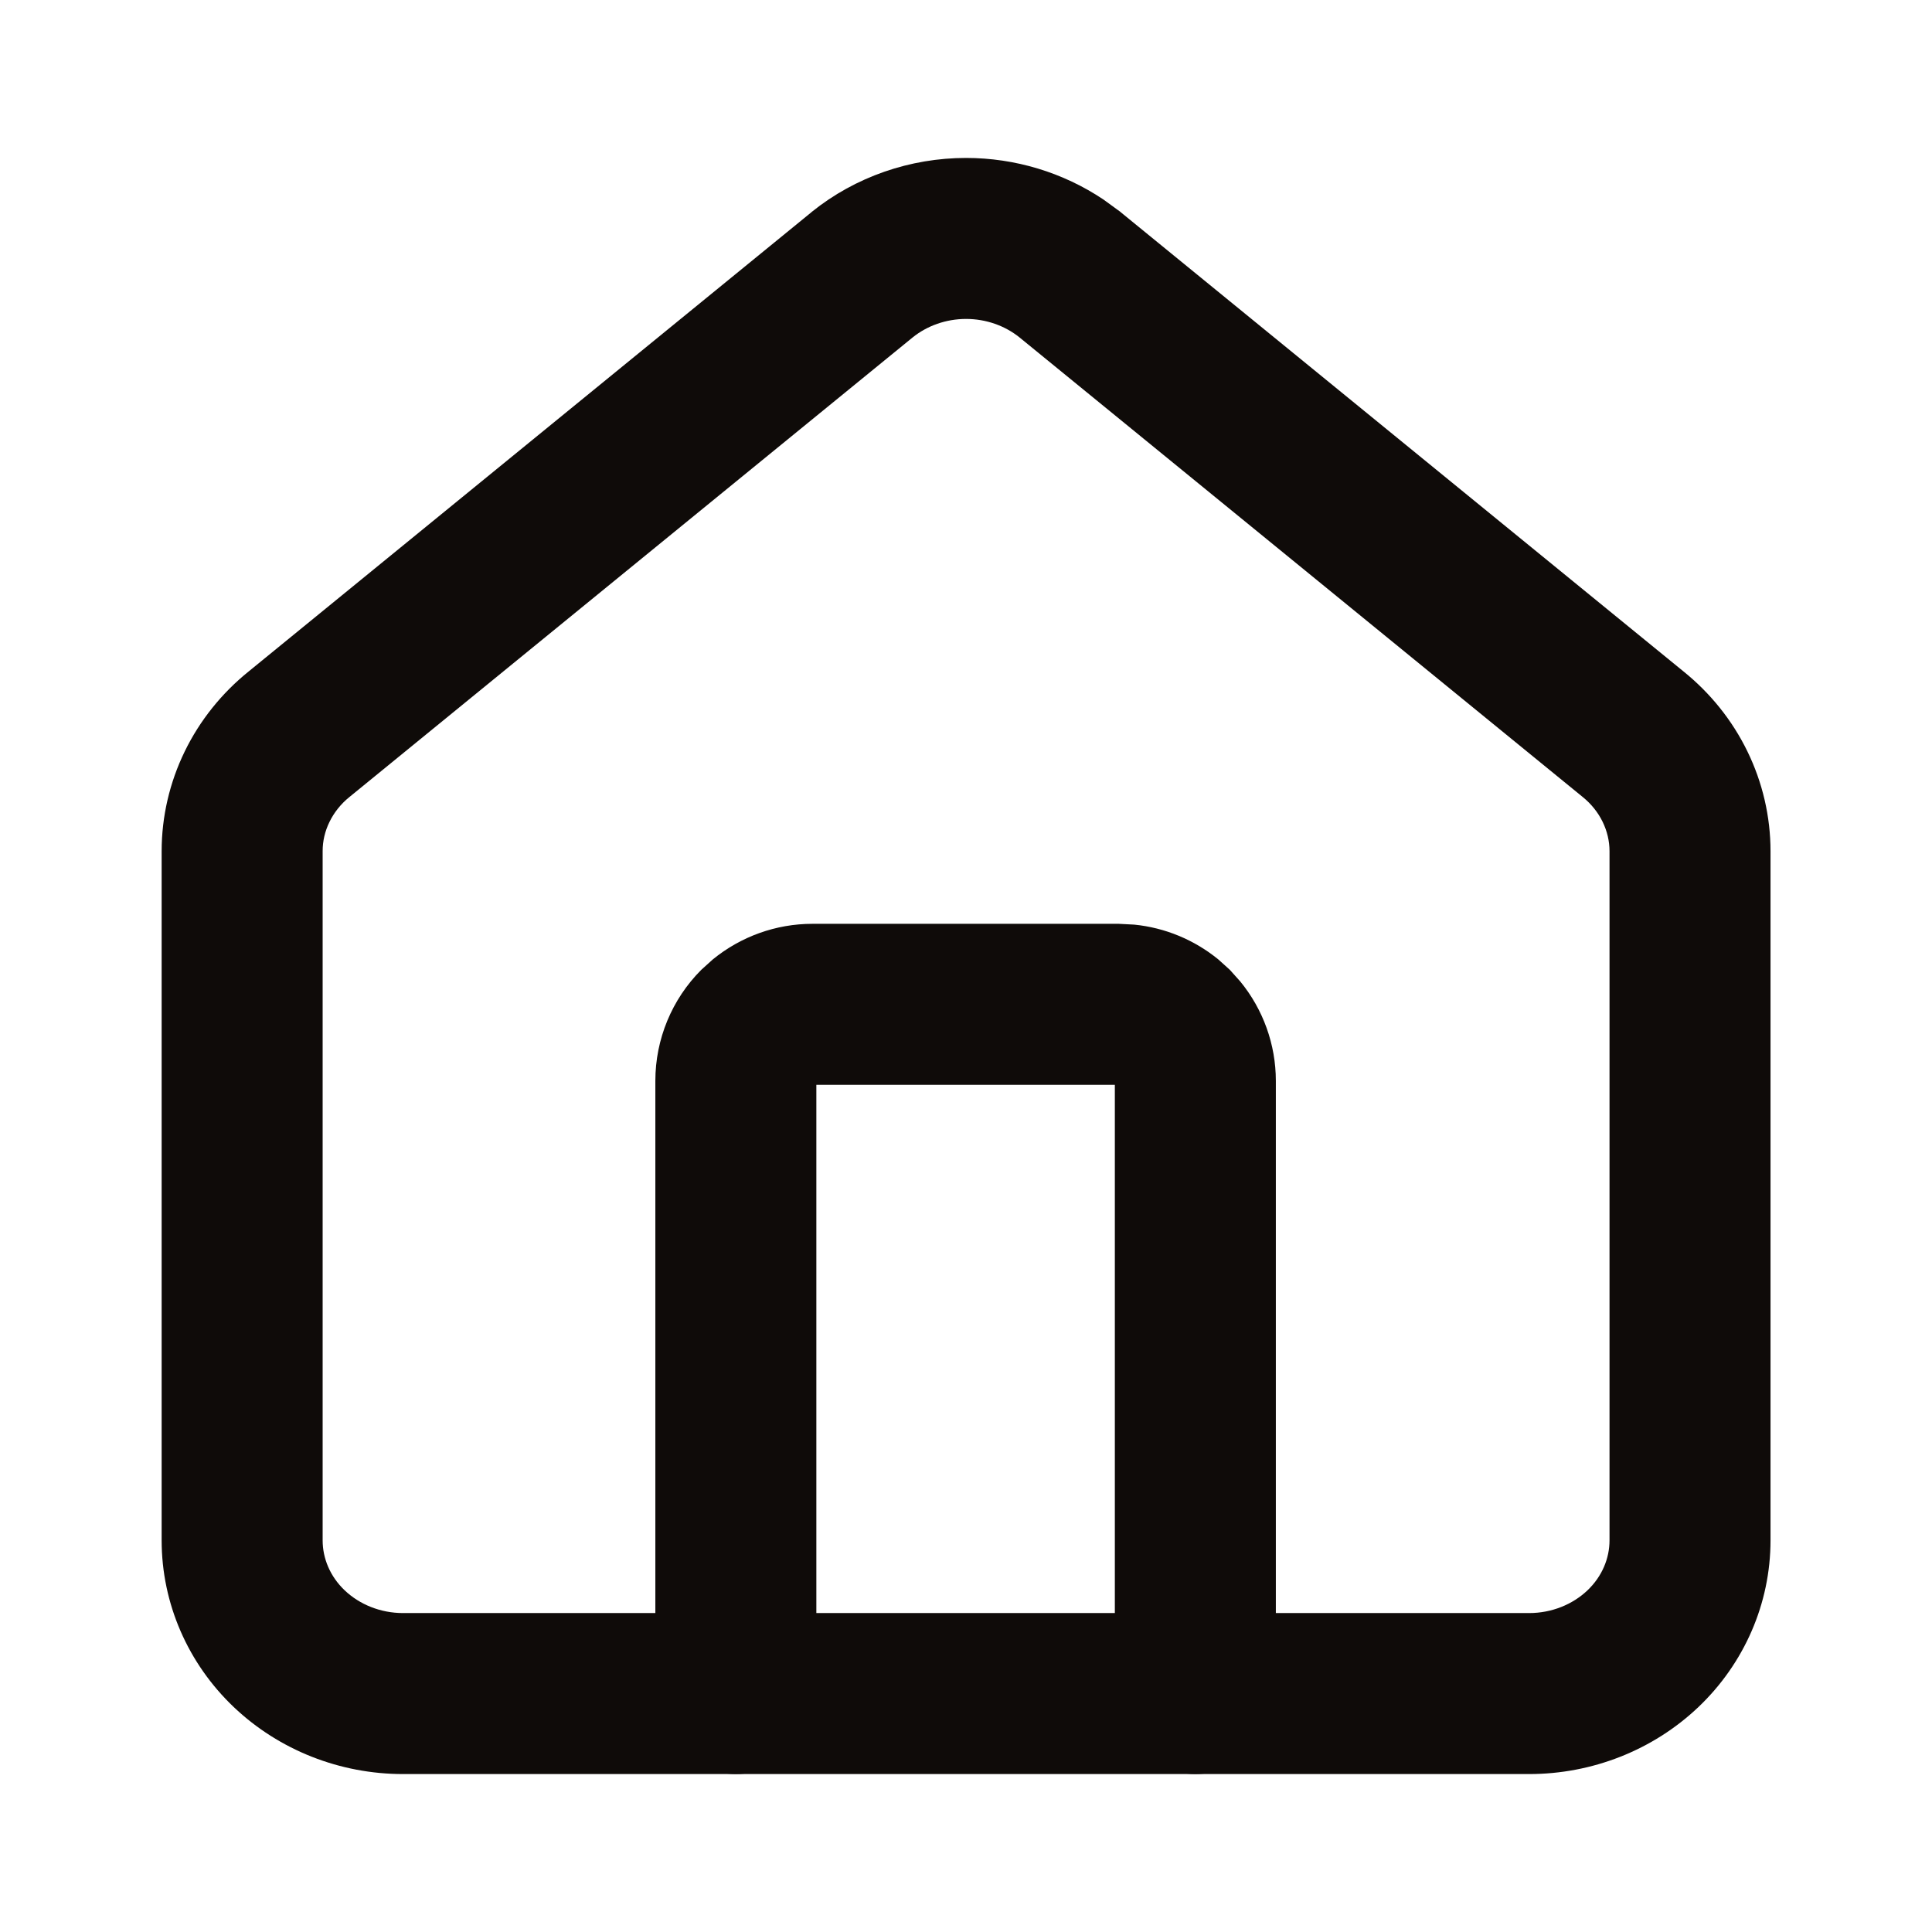 <svg width="24" height="24" viewBox="0 0 24 24" fill="none" xmlns="http://www.w3.org/2000/svg">
<rect width="24" height="24" fill="white"/>
<path d="M15.849 21.038C15.849 21.59 15.401 22.038 14.849 22.038C14.296 22.038 13.849 21.59 13.849 21.038V13.476H10.141V21.038L10.136 21.14C10.085 21.644 9.658 22.038 9.141 22.038C8.623 22.038 8.197 21.644 8.146 21.14L8.141 21.038V13.427C8.141 12.91 8.346 12.413 8.712 12.047L8.855 11.918C9.203 11.634 9.639 11.476 10.092 11.476H13.898L14.09 11.486C14.473 11.524 14.836 11.675 15.134 11.918L15.277 12.047L15.406 12.191C15.691 12.538 15.849 12.975 15.849 13.427V21.038Z" fill="#0F0B09"/>
<path d="M19.994 10.573C19.994 10.449 19.965 10.326 19.909 10.21C19.853 10.095 19.769 9.987 19.659 9.899L19.653 9.894L12.664 4.191C12.485 4.047 12.25 3.962 12.001 3.962C11.752 3.962 11.517 4.047 11.338 4.191L4.349 9.894L4.343 9.899C4.233 9.987 4.149 10.095 4.093 10.21C4.036 10.326 4.008 10.449 4.008 10.573V19.135C4.008 19.358 4.1 19.583 4.282 19.756C4.466 19.931 4.726 20.038 5.006 20.038H18.996C19.276 20.038 19.536 19.931 19.72 19.756C19.902 19.583 19.994 19.358 19.994 19.135V10.573ZM21.994 19.135C21.994 19.921 21.666 20.665 21.099 21.205C20.533 21.743 19.776 22.038 18.996 22.038H5.006C4.226 22.038 3.469 21.743 2.903 21.205C2.336 20.665 2.008 19.921 2.008 19.135V10.574C2.008 10.144 2.107 9.72 2.295 9.334C2.483 8.948 2.756 8.609 3.09 8.34L10.079 2.637L10.084 2.632C10.626 2.196 11.306 1.962 12.001 1.962C12.609 1.962 13.205 2.142 13.708 2.479L13.918 2.632L13.923 2.637L20.912 8.34C21.246 8.609 21.519 8.948 21.707 9.334C21.895 9.72 21.994 10.144 21.994 10.574V19.135Z" fill="#0F0B09"/>
</svg>

